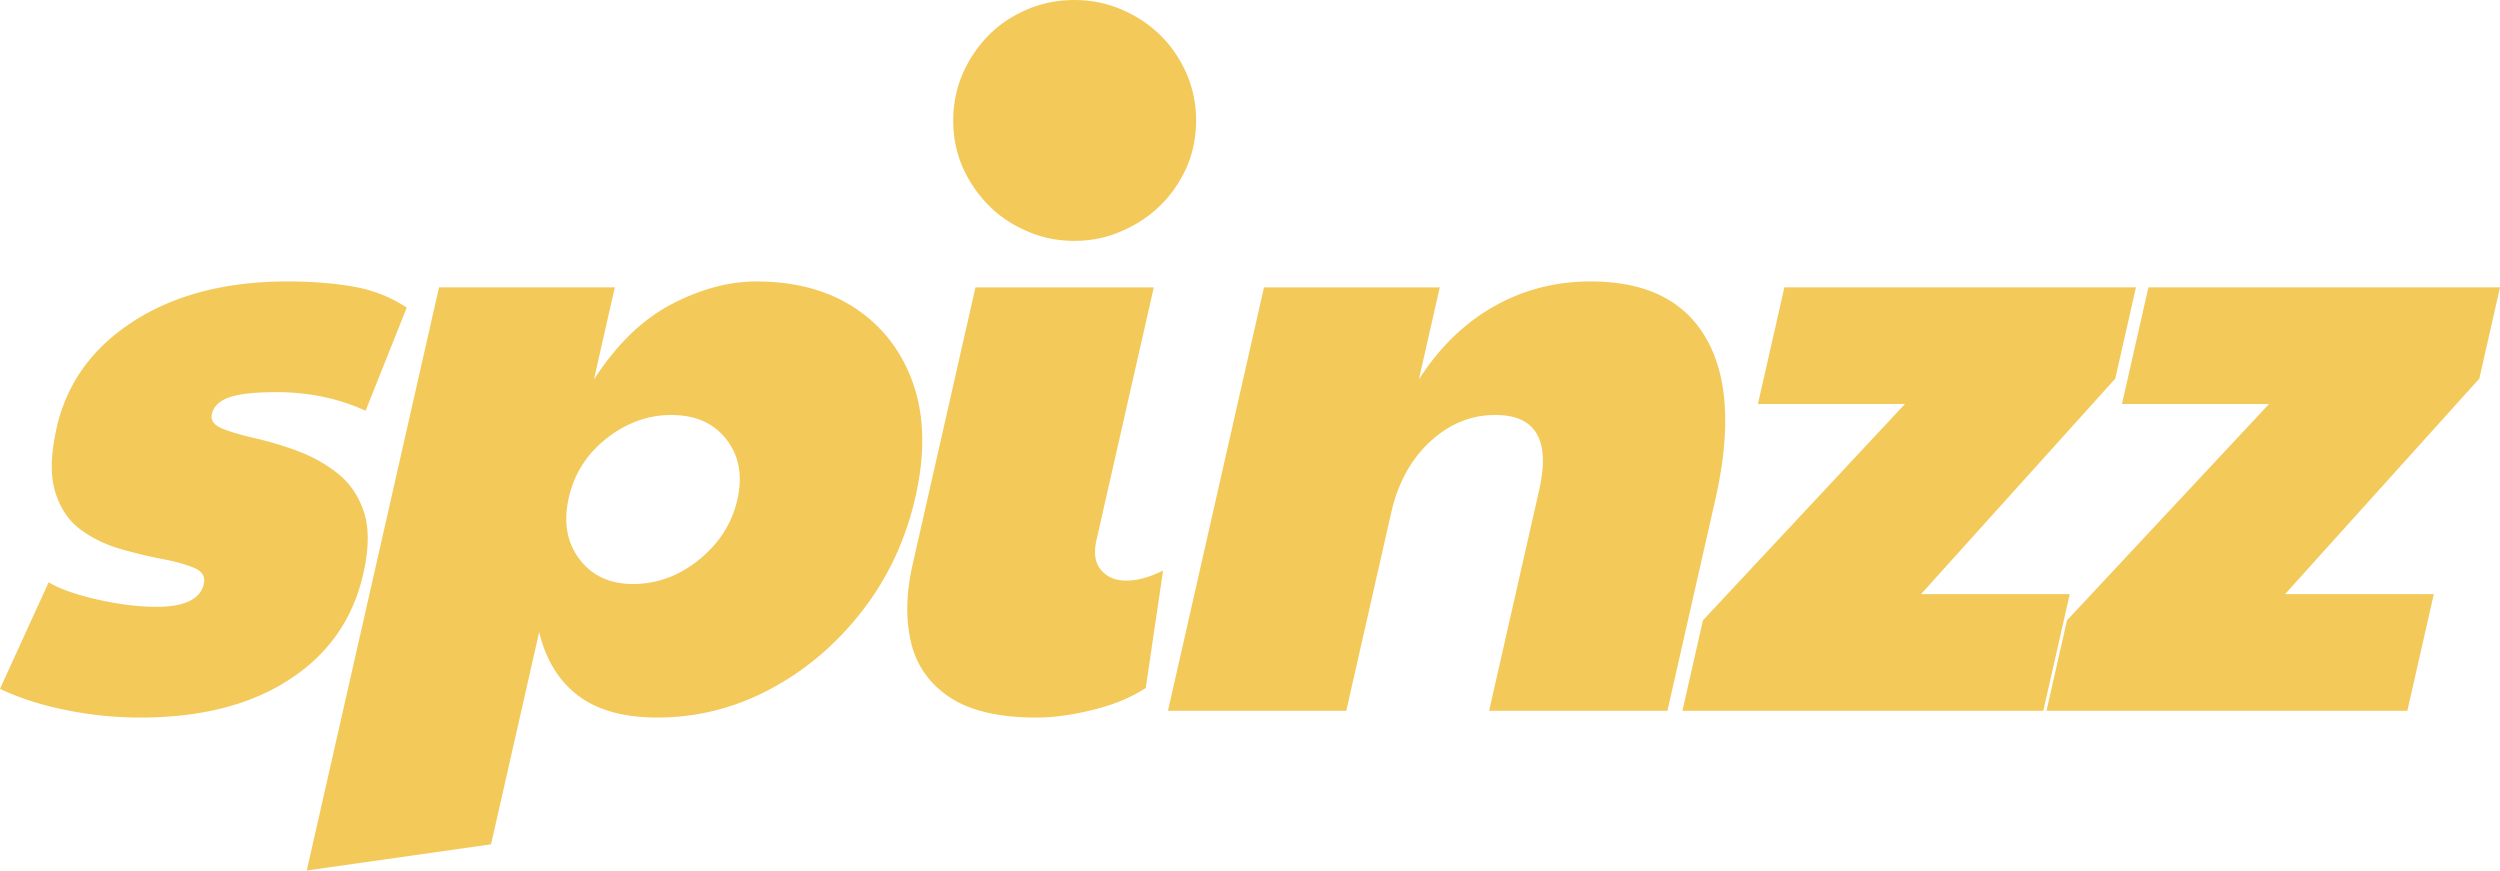 <svg xmlns="http://www.w3.org/2000/svg" xml:space="preserve" width="144.68" height="50.38" style="shape-rendering:geometricPrecision;text-rendering:geometricPrecision;image-rendering:optimizeQuality;fill-rule:evenodd;clip-rule:evenodd" viewBox="0 0 4330.19 1507.74"><defs><style>.fil1,.fil2{fill:none;fill-rule:nonzero}.fil1{fill:#f3c95a}</style></defs><g id="svg-77efd2"><path d="M2071.74 208.57c0 28.97-5.48 55.96-16.44 81.39-11.35 25.06-26.21 46.97-45.4 65.76-19.17 18.78-41.48 33.64-67.31 44.6-25.43 11.35-52.83 16.83-81.78 16.83-28.96 0-56.36-5.49-81.79-16.83-25.83-10.96-48.13-25.83-66.53-44.6-18.78-18.79-33.65-40.7-45-65.76-10.96-25.43-16.44-52.42-16.44-81.39a204 204 0 0 1 16.44-81.01c11.35-25.42 26.22-47.74 45-66.52 18.39-18.79 40.7-33.67 66.53-44.6 25.43-10.97 52.83-16.45 81.79-16.45 28.95 0 56.35 5.48 81.78 16.45 25.83 10.94 48.13 25.81 67.31 44.6 19.19 18.78 34.05 41.1 45.4 66.52a203.96 203.96 0 0 1 16.44 81.01z" style="fill:#f3c95a;fill-rule:nonzero"></path><path d="m4169.7 1231.06 45.83-202h-257.66l336.47-373.27 35.85-158.11h-608.97l-45.82 202.01h254.72l-349.93 374.73-35.53 156.64zM3539.15 1231.06l45.81-202h-257.61l336.42-373.27 35.86-158.11h-608.96l-45.81 202.01h254.71l-349.94 374.73-35.54 156.64zM2331.85 1231.06l77.69-342.53c11.73-51.73 34.25-92.94 67.57-123.68 33.31-30.76 70.98-46.14 112.96-46.14 70.26 0 95.54 43.43 75.84 130.31l-86.65 382.05h308.86l83-365.94c27.23-120.07 21.96-213.01-15.8-278.88-37.76-65.86-104.46-98.79-200.1-98.79-61.48 0-117.74 14.63-168.78 43.91-51.03 29.25-93.99 71.23-128.82 125.87l36.19-159.56h-304.48l-166.32 733.38h308.86zM1892.47 1229.62c36.15-8.79 66.83-21.48 92.07-38.09l30.03-203.45c-23.11 11.69-44.48 17.56-63.97 17.56-18.57 0-33.03-6.12-43.43-18.31-10.42-12.17-13.09-29.5-8.01-51.93l99.29-437.71h-308.88L1580.7 977.83c-11.3 49.8-12.22 94.67-2.76 134.68 9.49 40.01 31.8 71.72 66.97 95.16 35.21 23.4 85.51 35.14 150.89 35.14 28.28 0 60.51-4.4 96.66-13.17zM501.33 1176.91c67.53-43.9 110.17-104.9 127.87-182.99 9.97-43.9 10.29-79.77 1-107.6-9.32-27.81-24.55-50-45.64-66.61a255.38 255.38 0 0 0-69.52-38.79 597.44 597.44 0 0 0-73.34-21.96c-23.68-5.36-42.64-10.96-56.95-16.81-14.26-5.87-20.19-14.19-17.76-24.89 3.09-13.67 13.37-23.42 30.77-29.3 17.45-5.84 44.22-8.79 80.32-8.79 56.61 0 108.35 10.77 155.17 32.23l71.26-178.6c-27.99-18.53-59.14-30.74-93.43-36.57-34.29-5.88-71.93-8.79-112.91-8.79-106.37 0-195.25 22.93-266.65 68.78-71.4 45.88-115.84 107.36-133.33 184.45-10.41 45.88-11.23 82.94-2.56 111.27 8.73 28.28 23.31 50 43.78 65.15 20.5 15.11 43.56 26.36 69.23 33.64a843.12 843.12 0 0 0 72.84 17.57c22.94 4.4 41.29 9.51 55.1 15.38 13.78 5.85 19.25 15.12 16.38 27.81-5.98 26.35-33.38 39.54-82.17 39.54-30.26 0-63.94-4.16-101.09-12.45-37.16-8.31-65.63-18.3-85.42-30.02L-.01 1193.01c32.56 15.62 70.27 27.84 113.2 36.63a648.28 648.28 0 0 0 130.2 13.17c104.43 0 190.4-21.96 257.93-65.88z" class="fil1"></path><path d="m549.44 711.41 71.26-178.6c-27.99-18.53-59.14-30.74-93.43-36.57M545.41 993.92c9.97-43.9 10.28-79.77 1-107.6-9.32-27.81-24.55-50-45.64-66.61" class="fil2"></path><path d="M933.84 1094.93c11.6 47.83 34.04 84.41 67.33 109.78 33.28 25.38 79.19 38.08 137.73 38.08 68.34 0 133.25-16.36 194.84-49.04 61.57-32.7 114.75-77.83 159.51-135.41 44.77-57.57 75.58-123.45 92.41-197.61 16.82-74.17 15.67-139.08-3.43-194.72-19.09-55.6-52.14-99.28-99.09-130.98-46.98-31.74-104.59-47.58-172.93-47.58-47.82 0-96.9 13.18-147.31 39.52-50.37 26.35-95.11 69.77-134.17 130.26l36.18-159.55H760.42L531.34 1507.72l319.19-45.37 83.33-367.43zm69.69-126.63c-21.75-28.77-27.91-64.14-18.39-106.12 9.52-41.98 31.49-76.35 65.88-103.21 34.37-26.83 71.57-40.25 111.58-40.25 41.98 0 73.89 14.17 95.76 42.45 21.91 28.29 28.19 62.94 18.89 103.95-9.3 40.97-31.29 75.62-66.03 103.9-34.71 28.33-73.04 42.47-115.02 42.47-40.01 0-70.92-14.38-92.67-43.19z" class="fil1"></path></g></svg>
